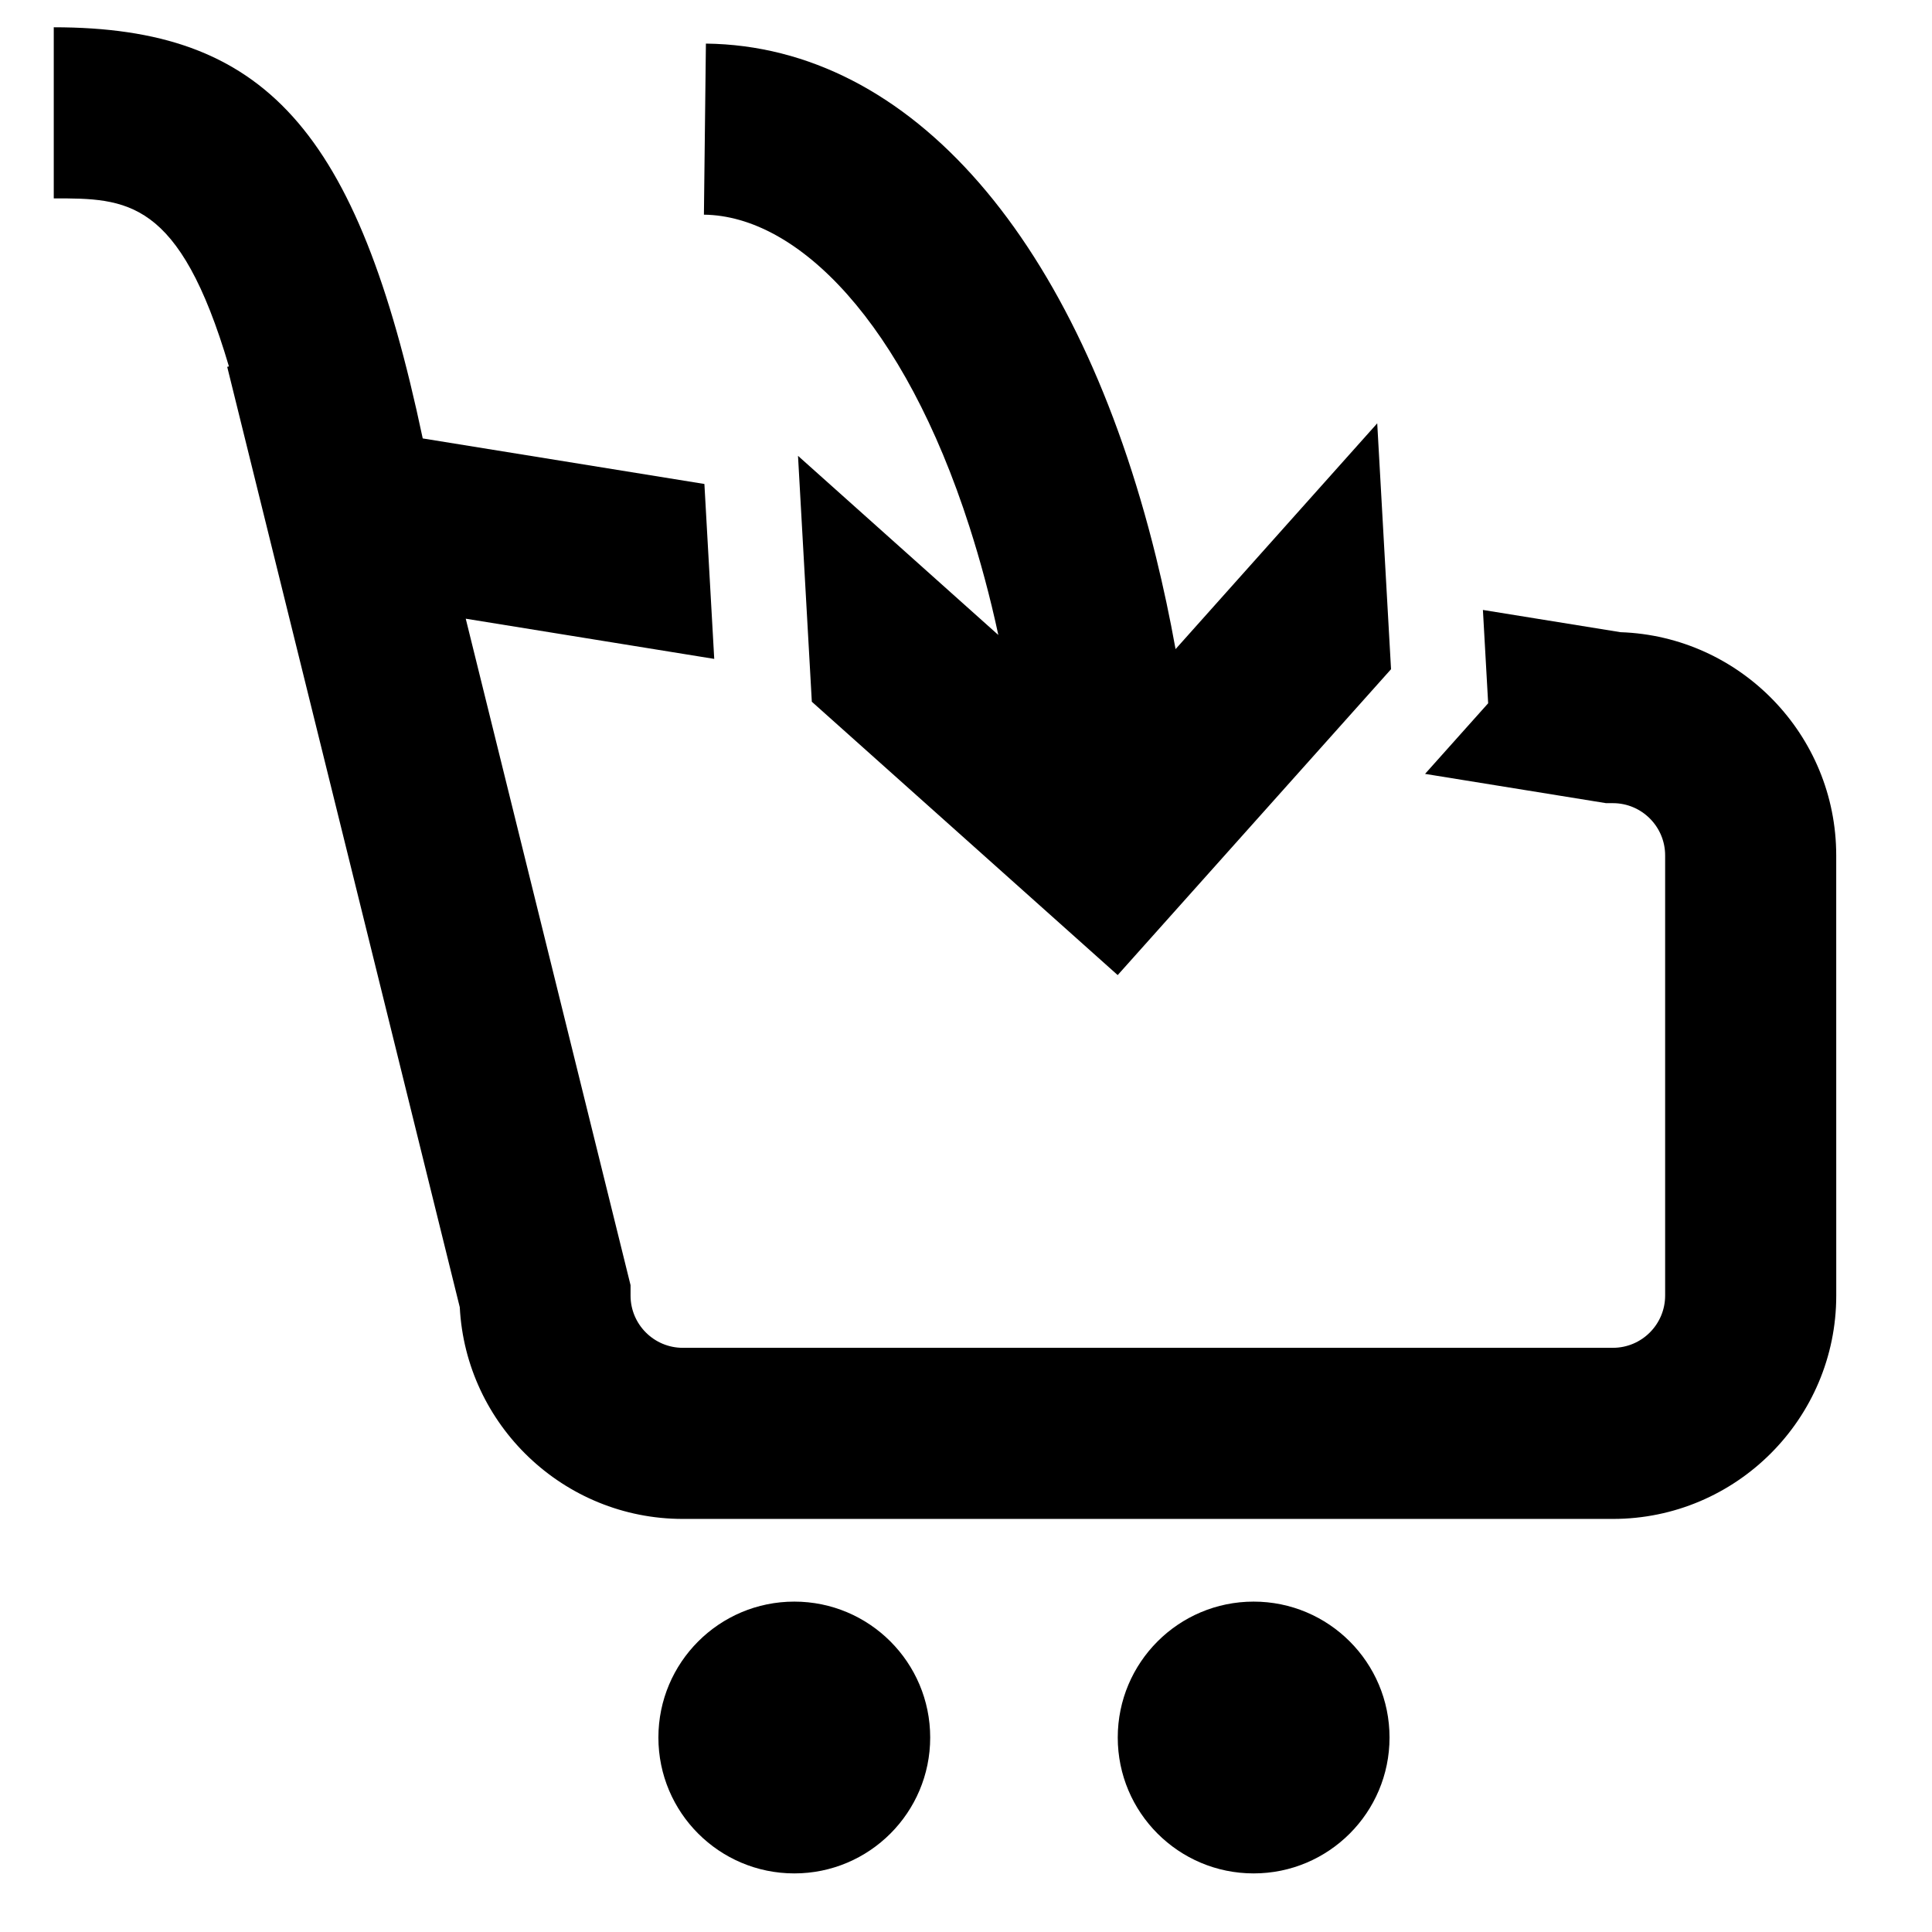 <?xml version="1.0" encoding="UTF-8"?>
<!-- The Best Svg Icon site in the world: iconSvg.co, Visit us! https://iconsvg.co -->
<svg fill="#000000" width="800px" height="800px" version="1.1" viewBox="144 144 512 512" xmlns="http://www.w3.org/2000/svg">
 <g>
  <path d="m390.51 604.46c0 19.887-16.125 36.012-36.012 36.012-19.891 0-36.016-16.125-36.016-36.012 0-19.891 16.125-36.016 36.016-36.016 19.887 0 36.012 16.125 36.012 36.016"/>
  <path d="m512.24 604.46c0 19.887-16.125 36.012-36.012 36.012-19.891 0-36.012-16.125-36.012-36.012 0-19.891 16.121-36.016 36.012-36.016 19.887 0 36.012 16.125 36.012 36.016"/>
  <path d="m573.47 311.54-36.484-5.898 0.805 14.316 0.586 10.418-6.953 7.777-9.77 10.934 47.961 7.758h1.82c7.637 0 13.844 6.207 13.844 13.844v116.65c0 7.637-6.207 13.844-13.844 13.844l-246.48 0.004c-7.637 0-13.852-6.207-13.852-13.844v-2.762l-43.676-176.62 65.852 10.652-2.606-46.355-74.645-12.07c-17.352-82.172-41.93-108.96-97.781-108.96v45.344c19.305 0 33.273 0.012 46.422 44.535l-0.457 0.109 61.633 249.21c1.605 31.207 27.508 56.105 59.113 56.105h246.48c32.637 0 59.188-26.555 59.188-59.188l-0.008-116.65c0-31.957-25.453-58.078-57.148-59.156z"/>
  <path d="m400.92 283.62c2.848 8.887 5.441 18.391 7.648 28.66l-37.438-33.484-15.648-13.992 0.648 11.562 2.606 46.355 0.406 7.246 81.055 72.441 51.938-58.113 20.504-22.949-1.117-19.844-2.543-45.316-35.047 39.238-18.395 20.598c-1.512-8.414-3.254-16.547-5.184-24.41-20.582-83.605-64.637-135.42-119.28-136.06l-0.527 45.336c24.941 0.297 53.008 28.594 70.375 82.73z"/>
 </g>
</svg>